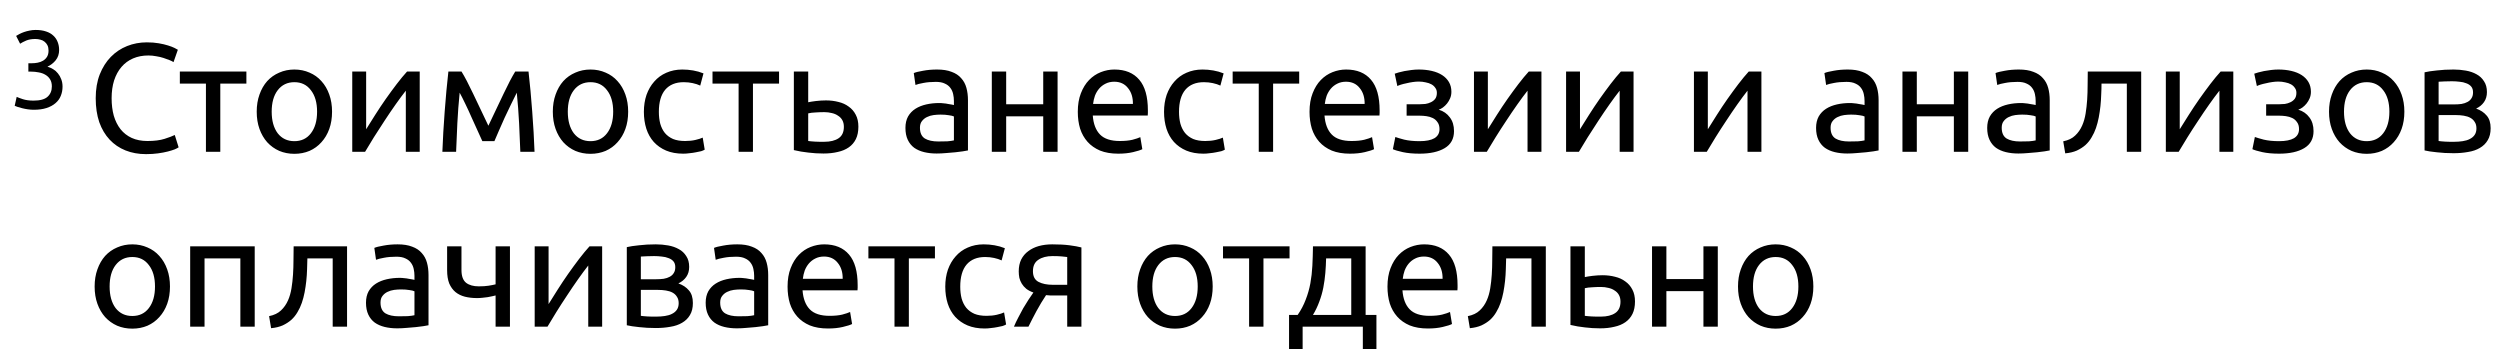 <?xml version="1.0" encoding="UTF-8"?> <svg xmlns="http://www.w3.org/2000/svg" width="286" height="41" viewBox="0 0 286 41" fill="none"> <path d="M16.708 17.633C15.848 17.633 15.065 17.491 14.359 17.209C13.652 16.926 13.046 16.514 12.54 15.972C12.033 15.431 11.639 14.765 11.356 13.977C11.086 13.176 10.95 12.263 10.95 11.239C10.95 10.215 11.103 9.308 11.409 8.519C11.727 7.718 12.151 7.047 12.681 6.506C13.211 5.964 13.829 5.552 14.536 5.269C15.242 4.987 15.996 4.845 16.796 4.845C17.302 4.845 17.756 4.881 18.156 4.951C18.568 5.022 18.922 5.104 19.216 5.199C19.522 5.293 19.769 5.387 19.958 5.481C20.146 5.575 20.276 5.646 20.346 5.693L19.852 7.106C19.746 7.036 19.593 6.959 19.392 6.877C19.192 6.794 18.963 6.712 18.704 6.629C18.456 6.547 18.18 6.482 17.874 6.435C17.579 6.376 17.279 6.347 16.973 6.347C16.325 6.347 15.742 6.459 15.224 6.682C14.706 6.906 14.265 7.23 13.9 7.654C13.535 8.078 13.252 8.596 13.052 9.208C12.864 9.808 12.769 10.486 12.769 11.239C12.769 11.969 12.852 12.634 13.017 13.235C13.193 13.835 13.452 14.353 13.794 14.789C14.135 15.213 14.559 15.543 15.065 15.778C15.583 16.014 16.184 16.131 16.867 16.131C17.656 16.131 18.309 16.049 18.827 15.884C19.345 15.719 19.734 15.572 19.993 15.443L20.435 16.855C20.352 16.914 20.205 16.991 19.993 17.085C19.781 17.168 19.516 17.25 19.198 17.332C18.88 17.415 18.509 17.485 18.085 17.544C17.662 17.603 17.202 17.633 16.708 17.633ZM28.187 8.184V9.561H25.202V17.368H23.559V9.561H20.574V8.184H28.187ZM37.987 12.776C37.987 13.506 37.881 14.165 37.669 14.754C37.457 15.342 37.157 15.849 36.768 16.273C36.392 16.697 35.938 17.026 35.408 17.262C34.878 17.485 34.301 17.597 33.677 17.597C33.053 17.597 32.476 17.485 31.947 17.262C31.417 17.026 30.957 16.697 30.569 16.273C30.192 15.849 29.898 15.342 29.686 14.754C29.474 14.165 29.368 13.506 29.368 12.776C29.368 12.057 29.474 11.404 29.686 10.815C29.898 10.215 30.192 9.702 30.569 9.279C30.957 8.855 31.417 8.531 31.947 8.307C32.476 8.072 33.053 7.954 33.677 7.954C34.301 7.954 34.878 8.072 35.408 8.307C35.938 8.531 36.392 8.855 36.768 9.279C37.157 9.702 37.457 10.215 37.669 10.815C37.881 11.404 37.987 12.057 37.987 12.776ZM36.274 12.776C36.274 11.739 36.038 10.921 35.567 10.321C35.108 9.708 34.478 9.402 33.677 9.402C32.877 9.402 32.241 9.708 31.77 10.321C31.311 10.921 31.081 11.739 31.081 12.776C31.081 13.812 31.311 14.636 31.77 15.248C32.241 15.849 32.877 16.149 33.677 16.149C34.478 16.149 35.108 15.849 35.567 15.248C36.038 14.636 36.274 13.812 36.274 12.776ZM48.016 8.184V17.368H46.426V10.374C46.073 10.821 45.685 11.345 45.261 11.945C44.837 12.546 44.413 13.17 43.989 13.818C43.565 14.454 43.159 15.083 42.77 15.707C42.382 16.331 42.046 16.885 41.764 17.368H40.298V8.184H41.887V14.789C42.194 14.283 42.541 13.729 42.929 13.129C43.318 12.517 43.718 11.916 44.13 11.327C44.554 10.727 44.972 10.156 45.385 9.614C45.808 9.061 46.203 8.584 46.568 8.184H48.016ZM52.585 10.603C52.467 11.769 52.379 12.935 52.32 14.1C52.261 15.254 52.214 16.343 52.179 17.368H50.607C50.63 16.649 50.666 15.902 50.713 15.125C50.76 14.336 50.813 13.547 50.872 12.758C50.931 11.957 50.995 11.174 51.066 10.409C51.136 9.632 51.213 8.89 51.295 8.184H52.797C53.173 8.796 53.615 9.638 54.121 10.709C54.628 11.769 55.211 12.993 55.87 14.383C56.529 12.993 57.112 11.769 57.618 10.709C58.125 9.638 58.566 8.796 58.943 8.184H60.462C60.544 8.89 60.621 9.632 60.692 10.409C60.762 11.174 60.827 11.957 60.886 12.758C60.945 13.547 60.998 14.336 61.045 15.125C61.092 15.902 61.127 16.649 61.151 17.368H59.526C59.491 16.343 59.444 15.254 59.385 14.1C59.326 12.935 59.237 11.769 59.12 10.603C58.931 10.968 58.714 11.41 58.466 11.928C58.219 12.434 57.972 12.952 57.724 13.482C57.489 14.012 57.265 14.518 57.053 15.001C56.841 15.484 56.676 15.866 56.559 16.149H55.181C55.052 15.855 54.875 15.466 54.651 14.983C54.439 14.501 54.21 13.994 53.962 13.464C53.727 12.923 53.486 12.399 53.238 11.893C52.991 11.374 52.773 10.945 52.585 10.603ZM71.862 12.776C71.862 13.506 71.756 14.165 71.544 14.754C71.332 15.342 71.032 15.849 70.643 16.273C70.266 16.697 69.813 17.026 69.283 17.262C68.753 17.485 68.176 17.597 67.552 17.597C66.928 17.597 66.351 17.485 65.821 17.262C65.291 17.026 64.832 16.697 64.444 16.273C64.067 15.849 63.773 15.342 63.561 14.754C63.349 14.165 63.243 13.506 63.243 12.776C63.243 12.057 63.349 11.404 63.561 10.815C63.773 10.215 64.067 9.702 64.444 9.279C64.832 8.855 65.291 8.531 65.821 8.307C66.351 8.072 66.928 7.954 67.552 7.954C68.176 7.954 68.753 8.072 69.283 8.307C69.813 8.531 70.266 8.855 70.643 9.279C71.032 9.702 71.332 10.215 71.544 10.815C71.756 11.404 71.862 12.057 71.862 12.776ZM70.148 12.776C70.148 11.739 69.913 10.921 69.442 10.321C68.983 9.708 68.353 9.402 67.552 9.402C66.752 9.402 66.116 9.708 65.645 10.321C65.186 10.921 64.956 11.739 64.956 12.776C64.956 13.812 65.186 14.636 65.645 15.248C66.116 15.849 66.752 16.149 67.552 16.149C68.353 16.149 68.983 15.849 69.442 15.248C69.913 14.636 70.148 13.812 70.148 12.776ZM78.164 17.58C77.422 17.58 76.769 17.462 76.204 17.226C75.65 16.991 75.179 16.661 74.791 16.237C74.414 15.813 74.131 15.313 73.943 14.736C73.755 14.147 73.66 13.5 73.66 12.793C73.66 12.087 73.76 11.439 73.961 10.851C74.173 10.262 74.467 9.755 74.844 9.332C75.221 8.896 75.68 8.56 76.221 8.325C76.775 8.078 77.387 7.954 78.058 7.954C78.47 7.954 78.882 7.989 79.295 8.06C79.707 8.131 80.101 8.242 80.478 8.395L80.107 9.791C79.86 9.673 79.571 9.579 79.242 9.508C78.924 9.438 78.582 9.402 78.217 9.402C77.299 9.402 76.592 9.691 76.098 10.268C75.615 10.845 75.374 11.687 75.374 12.793C75.374 13.288 75.427 13.741 75.533 14.153C75.65 14.565 75.827 14.919 76.062 15.213C76.31 15.507 76.622 15.737 76.999 15.902C77.375 16.055 77.835 16.131 78.376 16.131C78.812 16.131 79.206 16.09 79.559 16.008C79.913 15.925 80.189 15.837 80.39 15.743L80.619 17.12C80.525 17.179 80.39 17.238 80.213 17.297C80.036 17.344 79.836 17.385 79.612 17.421C79.389 17.468 79.147 17.503 78.888 17.527C78.641 17.562 78.4 17.58 78.164 17.58ZM89.123 8.184V9.561H86.138V17.368H84.496V9.561H81.511V8.184H89.123ZM94.296 16.22C94.991 16.22 95.538 16.084 95.939 15.813C96.339 15.543 96.539 15.107 96.539 14.507C96.539 14.212 96.48 13.959 96.363 13.747C96.245 13.535 96.08 13.364 95.868 13.235C95.668 13.094 95.432 12.993 95.162 12.935C94.891 12.864 94.602 12.829 94.296 12.829C93.978 12.829 93.649 12.84 93.307 12.864C92.977 12.876 92.695 12.911 92.459 12.97V16.131C92.53 16.143 92.636 16.155 92.777 16.167C92.919 16.178 93.072 16.19 93.237 16.202C93.413 16.202 93.59 16.208 93.766 16.22C93.955 16.22 94.131 16.22 94.296 16.22ZM90.817 17.173V8.184H92.459V11.698C92.554 11.675 92.677 11.651 92.83 11.628C92.995 11.604 93.166 11.581 93.343 11.557C93.531 11.533 93.725 11.516 93.925 11.504C94.126 11.492 94.314 11.486 94.49 11.486C94.997 11.486 95.474 11.545 95.921 11.663C96.368 11.769 96.757 11.945 97.087 12.193C97.428 12.428 97.699 12.74 97.899 13.129C98.099 13.506 98.199 13.959 98.199 14.489C98.199 15.042 98.105 15.513 97.917 15.902C97.728 16.29 97.458 16.608 97.104 16.855C96.751 17.103 96.327 17.279 95.833 17.385C95.35 17.503 94.808 17.562 94.208 17.562C93.619 17.562 93.042 17.527 92.477 17.456C91.912 17.397 91.358 17.303 90.817 17.173ZM107.344 16.184C107.733 16.184 108.074 16.178 108.368 16.167C108.675 16.143 108.928 16.108 109.128 16.061V13.323C109.01 13.264 108.816 13.217 108.545 13.182C108.286 13.135 107.968 13.111 107.591 13.111C107.344 13.111 107.079 13.129 106.797 13.164C106.526 13.2 106.273 13.276 106.037 13.394C105.813 13.5 105.625 13.653 105.472 13.853C105.319 14.041 105.242 14.294 105.242 14.612C105.242 15.201 105.431 15.613 105.808 15.849C106.184 16.073 106.697 16.184 107.344 16.184ZM107.203 7.954C107.862 7.954 108.416 8.042 108.863 8.219C109.322 8.384 109.687 8.625 109.958 8.943C110.241 9.249 110.441 9.62 110.559 10.056C110.676 10.48 110.735 10.951 110.735 11.469V17.209C110.594 17.232 110.394 17.268 110.135 17.315C109.887 17.35 109.605 17.385 109.287 17.421C108.969 17.456 108.622 17.485 108.245 17.509C107.88 17.544 107.515 17.562 107.15 17.562C106.632 17.562 106.155 17.509 105.719 17.403C105.284 17.297 104.907 17.132 104.589 16.909C104.271 16.673 104.024 16.367 103.847 15.99C103.67 15.613 103.582 15.16 103.582 14.63C103.582 14.124 103.682 13.688 103.882 13.323C104.094 12.958 104.377 12.664 104.73 12.44C105.083 12.216 105.496 12.052 105.966 11.945C106.437 11.839 106.932 11.787 107.45 11.787C107.615 11.787 107.786 11.798 107.962 11.822C108.139 11.834 108.304 11.857 108.457 11.893C108.622 11.916 108.763 11.94 108.881 11.963C108.998 11.987 109.081 12.004 109.128 12.016V11.557C109.128 11.286 109.099 11.021 109.04 10.762C108.981 10.491 108.875 10.256 108.722 10.056C108.569 9.844 108.357 9.679 108.086 9.561C107.827 9.432 107.485 9.367 107.062 9.367C106.52 9.367 106.043 9.408 105.631 9.491C105.231 9.561 104.93 9.638 104.73 9.72L104.536 8.36C104.748 8.266 105.101 8.178 105.596 8.095C106.09 8.001 106.626 7.954 107.203 7.954ZM120.987 17.368H119.345V13.306H115.106V17.368H113.463V8.184H115.106V11.928H119.345V8.184H120.987V17.368ZM123.3 12.793C123.3 11.981 123.417 11.274 123.653 10.674C123.888 10.062 124.201 9.555 124.589 9.155C124.978 8.755 125.425 8.454 125.931 8.254C126.438 8.054 126.956 7.954 127.486 7.954C128.722 7.954 129.67 8.342 130.329 9.12C130.989 9.885 131.318 11.056 131.318 12.634C131.318 12.705 131.318 12.799 131.318 12.917C131.318 13.023 131.312 13.123 131.301 13.217H125.013C125.084 14.171 125.36 14.895 125.843 15.39C126.326 15.884 127.079 16.131 128.104 16.131C128.681 16.131 129.163 16.084 129.552 15.99C129.952 15.884 130.253 15.784 130.453 15.69L130.682 17.067C130.482 17.173 130.129 17.285 129.623 17.403C129.128 17.521 128.563 17.58 127.927 17.58C127.126 17.58 126.432 17.462 125.843 17.226C125.266 16.979 124.789 16.643 124.412 16.22C124.036 15.796 123.753 15.295 123.565 14.718C123.388 14.13 123.3 13.488 123.3 12.793ZM129.605 11.893C129.617 11.151 129.428 10.544 129.04 10.073C128.663 9.591 128.139 9.349 127.468 9.349C127.091 9.349 126.756 9.426 126.461 9.579C126.179 9.72 125.937 9.909 125.737 10.144C125.537 10.38 125.378 10.65 125.26 10.956C125.154 11.263 125.084 11.575 125.048 11.893H129.605ZM137.669 17.58C136.927 17.58 136.274 17.462 135.709 17.226C135.155 16.991 134.684 16.661 134.296 16.237C133.919 15.813 133.637 15.313 133.448 14.736C133.26 14.147 133.166 13.5 133.166 12.793C133.166 12.087 133.266 11.439 133.466 10.851C133.678 10.262 133.972 9.755 134.349 9.332C134.726 8.896 135.185 8.56 135.726 8.325C136.28 8.078 136.892 7.954 137.563 7.954C137.975 7.954 138.388 7.989 138.8 8.06C139.212 8.131 139.606 8.242 139.983 8.395L139.612 9.791C139.365 9.673 139.076 9.579 138.747 9.508C138.429 9.438 138.087 9.402 137.722 9.402C136.804 9.402 136.097 9.691 135.603 10.268C135.12 10.845 134.879 11.687 134.879 12.793C134.879 13.288 134.932 13.741 135.038 14.153C135.155 14.565 135.332 14.919 135.568 15.213C135.815 15.507 136.127 15.737 136.504 15.902C136.88 16.055 137.34 16.131 137.881 16.131C138.317 16.131 138.711 16.09 139.065 16.008C139.418 15.925 139.694 15.837 139.895 15.743L140.124 17.12C140.03 17.179 139.895 17.238 139.718 17.297C139.541 17.344 139.341 17.385 139.118 17.421C138.894 17.468 138.652 17.503 138.393 17.527C138.146 17.562 137.905 17.58 137.669 17.58ZM148.628 8.184V9.561H145.643V17.368H144.001V9.561H141.016V8.184H148.628ZM149.81 12.793C149.81 11.981 149.927 11.274 150.163 10.674C150.398 10.062 150.71 9.555 151.099 9.155C151.488 8.755 151.935 8.454 152.441 8.254C152.948 8.054 153.466 7.954 153.996 7.954C155.232 7.954 156.18 8.342 156.839 9.12C157.498 9.885 157.828 11.056 157.828 12.634C157.828 12.705 157.828 12.799 157.828 12.917C157.828 13.023 157.822 13.123 157.81 13.217H151.523C151.594 14.171 151.87 14.895 152.353 15.39C152.836 15.884 153.589 16.131 154.614 16.131C155.191 16.131 155.673 16.084 156.062 15.99C156.462 15.884 156.763 15.784 156.963 15.69L157.192 17.067C156.992 17.173 156.639 17.285 156.133 17.403C155.638 17.521 155.073 17.58 154.437 17.58C153.636 17.58 152.942 17.462 152.353 17.226C151.776 16.979 151.299 16.643 150.922 16.22C150.546 15.796 150.263 15.295 150.075 14.718C149.898 14.13 149.81 13.488 149.81 12.793ZM156.115 11.893C156.127 11.151 155.938 10.544 155.55 10.073C155.173 9.591 154.649 9.349 153.978 9.349C153.601 9.349 153.266 9.426 152.971 9.579C152.689 9.72 152.447 9.909 152.247 10.144C152.047 10.38 151.888 10.65 151.77 10.956C151.664 11.263 151.594 11.575 151.558 11.893H156.115ZM162.312 7.954C162.842 7.954 163.336 8.007 163.796 8.113C164.255 8.219 164.649 8.378 164.979 8.59C165.309 8.802 165.568 9.067 165.756 9.385C165.944 9.702 166.039 10.073 166.039 10.497C166.039 10.768 165.992 11.015 165.897 11.239C165.803 11.463 165.685 11.663 165.544 11.839C165.403 12.016 165.244 12.169 165.067 12.299C164.902 12.416 164.743 12.499 164.59 12.546C165.132 12.711 165.556 13.005 165.862 13.429C166.18 13.841 166.339 14.365 166.339 15.001C166.339 15.872 165.986 16.52 165.279 16.944C164.573 17.368 163.613 17.58 162.4 17.58C161.659 17.58 161.017 17.521 160.475 17.403C159.945 17.285 159.569 17.173 159.345 17.067L159.627 15.672C159.816 15.743 160.151 15.843 160.634 15.972C161.129 16.09 161.717 16.149 162.4 16.149C163.142 16.149 163.707 16.037 164.096 15.813C164.484 15.578 164.679 15.231 164.679 14.771C164.679 14.442 164.602 14.177 164.449 13.977C164.308 13.765 164.125 13.606 163.902 13.5C163.678 13.394 163.437 13.323 163.177 13.288C162.918 13.252 162.677 13.235 162.453 13.235H160.917V11.928H162.4C162.612 11.928 162.83 11.916 163.054 11.893C163.289 11.857 163.501 11.792 163.69 11.698C163.89 11.604 164.055 11.475 164.184 11.31C164.314 11.133 164.378 10.903 164.378 10.621C164.378 10.397 164.32 10.209 164.202 10.056C164.096 9.891 163.949 9.755 163.76 9.649C163.572 9.543 163.348 9.467 163.089 9.42C162.842 9.361 162.583 9.332 162.312 9.332C162.1 9.332 161.87 9.349 161.623 9.385C161.376 9.42 161.135 9.467 160.899 9.526C160.664 9.573 160.452 9.626 160.263 9.685C160.075 9.744 159.939 9.797 159.857 9.844L159.557 8.431C159.651 8.395 159.798 8.348 159.998 8.29C160.199 8.231 160.422 8.178 160.669 8.131C160.929 8.083 161.199 8.042 161.482 8.007C161.765 7.972 162.041 7.954 162.312 7.954ZM176.34 8.184V17.368H174.75V10.374C174.397 10.821 174.009 11.345 173.585 11.945C173.161 12.546 172.737 13.17 172.313 13.818C171.889 14.454 171.483 15.083 171.095 15.707C170.706 16.331 170.37 16.885 170.088 17.368H168.622V8.184H170.211V14.789C170.518 14.283 170.865 13.729 171.253 13.129C171.642 12.517 172.042 11.916 172.454 11.327C172.878 10.727 173.296 10.156 173.708 9.614C174.132 9.061 174.527 8.584 174.892 8.184H176.34ZM186.878 8.184V17.368H185.289V10.374C184.936 10.821 184.547 11.345 184.123 11.945C183.699 12.546 183.275 13.17 182.852 13.818C182.428 14.454 182.022 15.083 181.633 15.707C181.244 16.331 180.909 16.885 180.626 17.368H179.16V8.184H180.75V14.789C181.056 14.283 181.403 13.729 181.792 13.129C182.18 12.517 182.581 11.916 182.993 11.327C183.417 10.727 183.835 10.156 184.247 9.614C184.671 9.061 185.065 8.584 185.43 8.184H186.878ZM201.505 8.184V17.368H199.915V10.374C199.562 10.821 199.173 11.345 198.749 11.945C198.326 12.546 197.902 13.17 197.478 13.818C197.054 14.454 196.648 15.083 196.259 15.707C195.871 16.331 195.535 16.885 195.252 17.368H193.786V8.184H195.376V14.789C195.682 14.283 196.03 13.729 196.418 13.129C196.807 12.517 197.207 11.916 197.619 11.327C198.043 10.727 198.461 10.156 198.873 9.614C199.297 9.061 199.691 8.584 200.056 8.184H201.505ZM211.521 16.184C211.91 16.184 212.251 16.178 212.545 16.167C212.852 16.143 213.105 16.108 213.305 16.061V13.323C213.187 13.264 212.993 13.217 212.722 13.182C212.463 13.135 212.145 13.111 211.768 13.111C211.521 13.111 211.256 13.129 210.974 13.164C210.703 13.2 210.45 13.276 210.214 13.394C209.99 13.5 209.802 13.653 209.649 13.853C209.496 14.041 209.419 14.294 209.419 14.612C209.419 15.201 209.608 15.613 209.985 15.849C210.361 16.073 210.874 16.184 211.521 16.184ZM211.38 7.954C212.039 7.954 212.593 8.042 213.04 8.219C213.499 8.384 213.864 8.625 214.135 8.943C214.418 9.249 214.618 9.62 214.736 10.056C214.853 10.48 214.912 10.951 214.912 11.469V17.209C214.771 17.232 214.571 17.268 214.312 17.315C214.064 17.35 213.782 17.385 213.464 17.421C213.146 17.456 212.799 17.485 212.422 17.509C212.057 17.544 211.692 17.562 211.327 17.562C210.809 17.562 210.332 17.509 209.896 17.403C209.461 17.297 209.084 17.132 208.766 16.909C208.448 16.673 208.201 16.367 208.024 15.99C207.847 15.613 207.759 15.16 207.759 14.63C207.759 14.124 207.859 13.688 208.059 13.323C208.271 12.958 208.554 12.664 208.907 12.44C209.26 12.216 209.673 12.052 210.143 11.945C210.614 11.839 211.109 11.787 211.627 11.787C211.792 11.787 211.963 11.798 212.139 11.822C212.316 11.834 212.481 11.857 212.634 11.893C212.799 11.916 212.94 11.94 213.058 11.963C213.175 11.987 213.258 12.004 213.305 12.016V11.557C213.305 11.286 213.276 11.021 213.217 10.762C213.158 10.491 213.052 10.256 212.899 10.056C212.746 9.844 212.534 9.679 212.263 9.561C212.004 9.432 211.662 9.367 211.239 9.367C210.697 9.367 210.22 9.408 209.808 9.491C209.408 9.561 209.107 9.638 208.907 9.72L208.713 8.36C208.925 8.266 209.278 8.178 209.773 8.095C210.267 8.001 210.803 7.954 211.38 7.954ZM225.164 17.368H223.522V13.306H219.283V17.368H217.64V8.184H219.283V11.928H223.522V8.184H225.164V17.368ZM231.097 16.184C231.486 16.184 231.827 16.178 232.122 16.167C232.428 16.143 232.681 16.108 232.881 16.061V13.323C232.764 13.264 232.569 13.217 232.298 13.182C232.039 13.135 231.721 13.111 231.345 13.111C231.097 13.111 230.832 13.129 230.55 13.164C230.279 13.2 230.026 13.276 229.79 13.394C229.567 13.5 229.378 13.653 229.225 13.853C229.072 14.041 228.996 14.294 228.996 14.612C228.996 15.201 229.184 15.613 229.561 15.849C229.938 16.073 230.45 16.184 231.097 16.184ZM230.956 7.954C231.616 7.954 232.169 8.042 232.616 8.219C233.076 8.384 233.441 8.625 233.711 8.943C233.994 9.249 234.194 9.62 234.312 10.056C234.43 10.48 234.488 10.951 234.488 11.469V17.209C234.347 17.232 234.147 17.268 233.888 17.315C233.641 17.35 233.358 17.385 233.04 17.421C232.722 17.456 232.375 17.485 231.998 17.509C231.633 17.544 231.268 17.562 230.903 17.562C230.385 17.562 229.908 17.509 229.473 17.403C229.037 17.297 228.66 17.132 228.342 16.909C228.024 16.673 227.777 16.367 227.6 15.99C227.424 15.613 227.335 15.16 227.335 14.63C227.335 14.124 227.436 13.688 227.636 13.323C227.848 12.958 228.13 12.664 228.483 12.44C228.837 12.216 229.249 12.052 229.72 11.945C230.191 11.839 230.685 11.787 231.203 11.787C231.368 11.787 231.539 11.798 231.716 11.822C231.892 11.834 232.057 11.857 232.21 11.893C232.375 11.916 232.516 11.94 232.634 11.963C232.752 11.987 232.834 12.004 232.881 12.016V11.557C232.881 11.286 232.852 11.021 232.793 10.762C232.734 10.491 232.628 10.256 232.475 10.056C232.322 9.844 232.11 9.679 231.839 9.561C231.58 9.432 231.239 9.367 230.815 9.367C230.273 9.367 229.796 9.408 229.384 9.491C228.984 9.561 228.684 9.638 228.483 9.72L228.289 8.36C228.501 8.266 228.854 8.178 229.349 8.095C229.843 8.001 230.379 7.954 230.956 7.954ZM240.413 9.561C240.413 9.95 240.402 10.368 240.378 10.815C240.366 11.251 240.337 11.692 240.29 12.14C240.243 12.575 240.178 13.011 240.095 13.447C240.013 13.871 239.907 14.271 239.778 14.648C239.648 15.024 239.483 15.378 239.283 15.707C239.095 16.037 238.859 16.331 238.577 16.591C238.294 16.838 237.964 17.05 237.587 17.226C237.211 17.391 236.769 17.497 236.263 17.544L236.033 16.167C236.61 16.049 237.063 15.831 237.393 15.513C237.735 15.195 238.005 14.807 238.206 14.348C238.382 13.947 238.512 13.494 238.594 12.988C238.677 12.481 238.735 11.957 238.771 11.416C238.806 10.862 238.824 10.309 238.824 9.755C238.836 9.202 238.841 8.678 238.841 8.184H244.952V17.368H243.31V9.561H240.413ZM255.49 8.184V17.368H253.901V10.374C253.548 10.821 253.159 11.345 252.735 11.945C252.311 12.546 251.887 13.17 251.464 13.818C251.04 14.454 250.633 15.083 250.245 15.707C249.856 16.331 249.521 16.885 249.238 17.368H247.772V8.184H249.362V14.789C249.668 14.283 250.015 13.729 250.404 13.129C250.792 12.517 251.193 11.916 251.605 11.327C252.029 10.727 252.447 10.156 252.859 9.614C253.283 9.061 253.677 8.584 254.042 8.184H255.49ZM260.642 7.954C261.172 7.954 261.666 8.007 262.126 8.113C262.585 8.219 262.979 8.378 263.309 8.59C263.639 8.802 263.898 9.067 264.086 9.385C264.274 9.702 264.369 10.073 264.369 10.497C264.369 10.768 264.322 11.015 264.227 11.239C264.133 11.463 264.015 11.663 263.874 11.839C263.733 12.016 263.574 12.169 263.397 12.299C263.232 12.416 263.073 12.499 262.92 12.546C263.462 12.711 263.886 13.005 264.192 13.429C264.51 13.841 264.669 14.365 264.669 15.001C264.669 15.872 264.316 16.52 263.609 16.944C262.903 17.368 261.943 17.58 260.73 17.58C259.989 17.58 259.347 17.521 258.805 17.403C258.275 17.285 257.899 17.173 257.675 17.067L257.957 15.672C258.146 15.743 258.481 15.843 258.964 15.972C259.459 16.09 260.047 16.149 260.73 16.149C261.472 16.149 262.037 16.037 262.426 15.813C262.814 15.578 263.009 15.231 263.009 14.771C263.009 14.442 262.932 14.177 262.779 13.977C262.638 13.765 262.455 13.606 262.232 13.5C262.008 13.394 261.766 13.323 261.507 13.288C261.248 13.252 261.007 13.235 260.783 13.235H259.247V11.928H260.73C260.942 11.928 261.16 11.916 261.384 11.893C261.619 11.857 261.831 11.792 262.02 11.698C262.22 11.604 262.385 11.475 262.514 11.31C262.644 11.133 262.708 10.903 262.708 10.621C262.708 10.397 262.65 10.209 262.532 10.056C262.426 9.891 262.279 9.755 262.09 9.649C261.902 9.543 261.678 9.467 261.419 9.42C261.172 9.361 260.913 9.332 260.642 9.332C260.43 9.332 260.2 9.349 259.953 9.385C259.706 9.42 259.465 9.467 259.229 9.526C258.994 9.573 258.782 9.626 258.593 9.685C258.405 9.744 258.269 9.797 258.187 9.844L257.887 8.431C257.981 8.395 258.128 8.348 258.328 8.29C258.528 8.231 258.752 8.178 258.999 8.131C259.259 8.083 259.529 8.042 259.812 8.007C260.095 7.972 260.371 7.954 260.642 7.954ZM275.059 12.776C275.059 13.506 274.953 14.165 274.741 14.754C274.529 15.342 274.228 15.849 273.84 16.273C273.463 16.697 273.01 17.026 272.48 17.262C271.95 17.485 271.373 17.597 270.749 17.597C270.125 17.597 269.548 17.485 269.018 17.262C268.488 17.026 268.029 16.697 267.641 16.273C267.264 15.849 266.97 15.342 266.758 14.754C266.546 14.165 266.44 13.506 266.44 12.776C266.44 12.057 266.546 11.404 266.758 10.815C266.97 10.215 267.264 9.702 267.641 9.279C268.029 8.855 268.488 8.531 269.018 8.307C269.548 8.072 270.125 7.954 270.749 7.954C271.373 7.954 271.95 8.072 272.48 8.307C273.01 8.531 273.463 8.855 273.84 9.279C274.228 9.702 274.529 10.215 274.741 10.815C274.953 11.404 275.059 12.057 275.059 12.776ZM273.345 12.776C273.345 11.739 273.11 10.921 272.639 10.321C272.18 9.708 271.55 9.402 270.749 9.402C269.948 9.402 269.313 9.708 268.842 10.321C268.382 10.921 268.153 11.739 268.153 12.776C268.153 13.812 268.382 14.636 268.842 15.248C269.313 15.849 269.948 16.149 270.749 16.149C271.55 16.149 272.18 15.849 272.639 15.248C273.11 14.636 273.345 13.812 273.345 12.776ZM278.977 16.131C279.047 16.143 279.148 16.155 279.277 16.167C279.407 16.178 279.554 16.19 279.719 16.202C279.883 16.202 280.054 16.208 280.231 16.22C280.419 16.22 280.596 16.22 280.761 16.22C281.102 16.22 281.426 16.196 281.732 16.149C282.05 16.102 282.321 16.02 282.544 15.902C282.78 15.784 282.962 15.631 283.092 15.443C283.233 15.242 283.304 14.989 283.304 14.683C283.304 14.389 283.239 14.147 283.11 13.959C282.992 13.759 282.827 13.6 282.615 13.482C282.403 13.364 282.15 13.282 281.856 13.235C281.573 13.188 281.267 13.164 280.937 13.164H278.977V16.131ZM280.725 11.945C281.043 11.945 281.332 11.928 281.591 11.893C281.862 11.845 282.091 11.769 282.28 11.663C282.48 11.557 282.633 11.416 282.739 11.239C282.856 11.062 282.915 10.839 282.915 10.568C282.915 10.285 282.845 10.062 282.703 9.897C282.562 9.732 282.374 9.608 282.138 9.526C281.915 9.432 281.655 9.373 281.361 9.349C281.079 9.314 280.79 9.296 280.496 9.296C280.225 9.296 279.948 9.302 279.666 9.314C279.395 9.326 279.165 9.337 278.977 9.349V11.945H280.725ZM280.69 17.527C279.995 17.527 279.354 17.491 278.765 17.421C278.176 17.362 277.711 17.291 277.37 17.209V8.272C277.711 8.189 278.176 8.119 278.765 8.06C279.354 7.989 279.995 7.954 280.69 7.954C281.173 7.954 281.644 7.995 282.103 8.078C282.562 8.16 282.968 8.301 283.322 8.501C283.675 8.69 283.957 8.955 284.169 9.296C284.393 9.626 284.505 10.038 284.505 10.533C284.505 10.98 284.393 11.363 284.169 11.681C283.946 11.998 283.645 12.246 283.269 12.422C283.775 12.599 284.175 12.864 284.47 13.217C284.776 13.559 284.929 14.041 284.929 14.665C284.929 15.219 284.817 15.678 284.593 16.043C284.381 16.408 284.081 16.702 283.692 16.926C283.316 17.15 282.868 17.303 282.35 17.385C281.832 17.48 281.279 17.527 280.69 17.527ZM19.445 32.776C19.445 33.506 19.34 34.165 19.128 34.754C18.916 35.343 18.615 35.849 18.227 36.273C17.85 36.697 17.397 37.026 16.867 37.262C16.337 37.485 15.76 37.597 15.136 37.597C14.512 37.597 13.935 37.485 13.405 37.262C12.875 37.026 12.416 36.697 12.027 36.273C11.651 35.849 11.356 35.343 11.144 34.754C10.932 34.165 10.826 33.506 10.826 32.776C10.826 32.057 10.932 31.404 11.144 30.815C11.356 30.215 11.651 29.703 12.027 29.279C12.416 28.855 12.875 28.531 13.405 28.307C13.935 28.072 14.512 27.954 15.136 27.954C15.76 27.954 16.337 28.072 16.867 28.307C17.397 28.531 17.85 28.855 18.227 29.279C18.615 29.703 18.916 30.215 19.128 30.815C19.34 31.404 19.445 32.057 19.445 32.776ZM17.732 32.776C17.732 31.739 17.497 30.921 17.026 30.321C16.567 29.708 15.937 29.402 15.136 29.402C14.335 29.402 13.7 29.708 13.229 30.321C12.769 30.921 12.54 31.739 12.54 32.776C12.54 33.812 12.769 34.636 13.229 35.248C13.7 35.849 14.335 36.149 15.136 36.149C15.937 36.149 16.567 35.849 17.026 35.248C17.497 34.636 17.732 33.812 17.732 32.776ZM29.139 37.368H27.497V29.561H23.399V37.368H21.756V28.183H29.139V37.368ZM35.164 29.561C35.164 29.95 35.152 30.368 35.129 30.815C35.117 31.251 35.087 31.692 35.04 32.14C34.993 32.575 34.928 33.011 34.846 33.447C34.764 33.871 34.658 34.271 34.528 34.648C34.399 35.025 34.234 35.378 34.034 35.708C33.845 36.037 33.61 36.331 33.327 36.591C33.044 36.838 32.715 37.05 32.338 37.226C31.961 37.391 31.52 37.497 31.013 37.544L30.784 36.167C31.361 36.049 31.814 35.831 32.144 35.513C32.485 35.195 32.756 34.807 32.956 34.347C33.133 33.947 33.262 33.494 33.345 32.988C33.427 32.481 33.486 31.957 33.521 31.416C33.557 30.862 33.574 30.309 33.574 29.755C33.586 29.202 33.592 28.678 33.592 28.183H39.703V37.368H38.06V29.561H35.164ZM45.631 36.184C46.02 36.184 46.361 36.178 46.656 36.167C46.962 36.143 47.215 36.108 47.415 36.061V33.323C47.297 33.264 47.103 33.217 46.832 33.182C46.573 33.135 46.255 33.111 45.879 33.111C45.631 33.111 45.366 33.129 45.084 33.164C44.813 33.2 44.56 33.276 44.324 33.394C44.101 33.5 43.912 33.653 43.759 33.853C43.606 34.041 43.53 34.294 43.53 34.612C43.53 35.201 43.718 35.613 44.095 35.849C44.471 36.072 44.984 36.184 45.631 36.184ZM45.49 27.954C46.149 27.954 46.703 28.042 47.15 28.219C47.609 28.384 47.974 28.625 48.245 28.943C48.528 29.249 48.728 29.62 48.846 30.056C48.964 30.48 49.022 30.951 49.022 31.469V37.209C48.881 37.232 48.681 37.268 48.422 37.315C48.175 37.35 47.892 37.385 47.574 37.421C47.256 37.456 46.909 37.485 46.532 37.509C46.167 37.544 45.802 37.562 45.437 37.562C44.919 37.562 44.442 37.509 44.006 37.403C43.571 37.297 43.194 37.132 42.876 36.908C42.558 36.673 42.311 36.367 42.134 35.99C41.958 35.613 41.869 35.16 41.869 34.63C41.869 34.124 41.969 33.688 42.17 33.323C42.382 32.958 42.664 32.664 43.017 32.44C43.371 32.216 43.783 32.051 44.254 31.945C44.725 31.84 45.219 31.787 45.737 31.787C45.902 31.787 46.073 31.798 46.249 31.822C46.426 31.834 46.591 31.857 46.744 31.892C46.909 31.916 47.05 31.94 47.168 31.963C47.286 31.987 47.368 32.004 47.415 32.016V31.557C47.415 31.286 47.386 31.021 47.327 30.762C47.268 30.491 47.162 30.256 47.009 30.056C46.856 29.844 46.644 29.679 46.373 29.561C46.114 29.432 45.773 29.367 45.349 29.367C44.807 29.367 44.33 29.408 43.918 29.491C43.518 29.561 43.218 29.638 43.017 29.72L42.823 28.36C43.035 28.266 43.388 28.178 43.883 28.095C44.377 28.001 44.913 27.954 45.49 27.954ZM52.792 28.183V30.886C52.792 31.581 52.969 32.069 53.322 32.352C53.676 32.623 54.158 32.758 54.771 32.758C55.218 32.758 55.589 32.734 55.883 32.687C56.189 32.64 56.46 32.587 56.696 32.528V28.183H58.338V37.368H56.696V33.8C56.602 33.824 56.478 33.853 56.325 33.888C56.172 33.924 55.995 33.959 55.795 33.994C55.607 34.018 55.406 34.041 55.194 34.065C54.983 34.089 54.776 34.1 54.576 34.1C54.07 34.1 53.605 34.047 53.181 33.941C52.769 33.835 52.41 33.659 52.104 33.411C51.809 33.164 51.574 32.84 51.397 32.44C51.232 32.028 51.15 31.516 51.15 30.904V28.183H52.792ZM68.886 28.183V37.368H67.296V30.374C66.943 30.821 66.555 31.345 66.131 31.945C65.707 32.546 65.283 33.17 64.859 33.818C64.435 34.453 64.029 35.083 63.64 35.708C63.252 36.331 62.916 36.885 62.634 37.368H61.168V28.183H62.757V34.789C63.063 34.283 63.411 33.729 63.799 33.129C64.188 32.517 64.588 31.916 65 31.327C65.424 30.727 65.842 30.156 66.254 29.614C66.678 29.061 67.073 28.584 67.438 28.183H68.886ZM73.313 36.131C73.384 36.143 73.484 36.155 73.614 36.167C73.743 36.178 73.89 36.19 74.055 36.202C74.22 36.202 74.391 36.208 74.567 36.22C74.756 36.22 74.932 36.22 75.097 36.22C75.439 36.22 75.763 36.196 76.069 36.149C76.387 36.102 76.657 36.02 76.881 35.902C77.117 35.784 77.299 35.631 77.429 35.443C77.57 35.242 77.641 34.989 77.641 34.683C77.641 34.389 77.576 34.147 77.446 33.959C77.329 33.759 77.164 33.6 76.952 33.482C76.74 33.364 76.487 33.282 76.192 33.235C75.91 33.188 75.604 33.164 75.274 33.164H73.313V36.131ZM75.062 31.945C75.38 31.945 75.668 31.928 75.927 31.892C76.198 31.845 76.428 31.769 76.616 31.663C76.816 31.557 76.969 31.416 77.075 31.239C77.193 31.062 77.252 30.839 77.252 30.568C77.252 30.285 77.181 30.062 77.04 29.897C76.899 29.732 76.71 29.608 76.475 29.526C76.251 29.432 75.992 29.373 75.698 29.349C75.415 29.314 75.127 29.296 74.832 29.296C74.561 29.296 74.285 29.302 74.002 29.314C73.731 29.326 73.502 29.337 73.313 29.349V31.945H75.062ZM75.027 37.527C74.332 37.527 73.69 37.491 73.102 37.421C72.513 37.362 72.048 37.291 71.706 37.209V28.272C72.048 28.189 72.513 28.119 73.102 28.06C73.69 27.989 74.332 27.954 75.027 27.954C75.509 27.954 75.98 27.995 76.44 28.078C76.899 28.16 77.305 28.301 77.658 28.502C78.011 28.69 78.294 28.955 78.506 29.296C78.73 29.626 78.842 30.038 78.842 30.533C78.842 30.98 78.73 31.363 78.506 31.681C78.282 31.998 77.982 32.246 77.605 32.422C78.112 32.599 78.512 32.864 78.806 33.217C79.112 33.559 79.265 34.041 79.265 34.665C79.265 35.219 79.154 35.678 78.93 36.043C78.718 36.408 78.418 36.702 78.029 36.926C77.652 37.15 77.205 37.303 76.687 37.385C76.169 37.48 75.615 37.527 75.027 37.527ZM84.491 36.184C84.879 36.184 85.221 36.178 85.515 36.167C85.821 36.143 86.074 36.108 86.275 36.061V33.323C86.157 33.264 85.963 33.217 85.692 33.182C85.433 33.135 85.115 33.111 84.738 33.111C84.491 33.111 84.226 33.129 83.943 33.164C83.672 33.2 83.419 33.276 83.184 33.394C82.96 33.5 82.772 33.653 82.619 33.853C82.466 34.041 82.389 34.294 82.389 34.612C82.389 35.201 82.577 35.613 82.954 35.849C83.331 36.072 83.843 36.184 84.491 36.184ZM84.349 27.954C85.009 27.954 85.562 28.042 86.01 28.219C86.469 28.384 86.834 28.625 87.105 28.943C87.387 29.249 87.587 29.62 87.705 30.056C87.823 30.48 87.882 30.951 87.882 31.469V37.209C87.74 37.232 87.54 37.268 87.281 37.315C87.034 37.35 86.751 37.385 86.433 37.421C86.116 37.456 85.768 37.485 85.391 37.509C85.026 37.544 84.661 37.562 84.296 37.562C83.778 37.562 83.302 37.509 82.866 37.403C82.43 37.297 82.053 37.132 81.736 36.908C81.418 36.673 81.17 36.367 80.994 35.99C80.817 35.613 80.729 35.16 80.729 34.63C80.729 34.124 80.829 33.688 81.029 33.323C81.241 32.958 81.523 32.664 81.877 32.44C82.23 32.216 82.642 32.051 83.113 31.945C83.584 31.84 84.079 31.787 84.597 31.787C84.761 31.787 84.932 31.798 85.109 31.822C85.285 31.834 85.45 31.857 85.603 31.892C85.768 31.916 85.909 31.94 86.027 31.963C86.145 31.987 86.228 32.004 86.275 32.016V31.557C86.275 31.286 86.245 31.021 86.186 30.762C86.127 30.491 86.021 30.256 85.868 30.056C85.715 29.844 85.503 29.679 85.233 29.561C84.974 29.432 84.632 29.367 84.208 29.367C83.666 29.367 83.19 29.408 82.778 29.491C82.377 29.561 82.077 29.638 81.877 29.72L81.683 28.36C81.894 28.266 82.248 28.178 82.742 28.095C83.237 28.001 83.772 27.954 84.349 27.954ZM90.098 32.793C90.098 31.981 90.215 31.274 90.451 30.674C90.686 30.062 90.998 29.555 91.387 29.155C91.775 28.755 92.223 28.454 92.729 28.254C93.236 28.054 93.754 27.954 94.284 27.954C95.52 27.954 96.468 28.343 97.127 29.12C97.786 29.885 98.116 31.056 98.116 32.634C98.116 32.705 98.116 32.799 98.116 32.917C98.116 33.023 98.11 33.123 98.098 33.217H91.811C91.882 34.171 92.158 34.895 92.641 35.39C93.124 35.884 93.877 36.131 94.902 36.131C95.479 36.131 95.961 36.084 96.35 35.99C96.75 35.884 97.05 35.784 97.251 35.69L97.48 37.067C97.28 37.173 96.927 37.285 96.421 37.403C95.926 37.521 95.361 37.58 94.725 37.58C93.924 37.58 93.23 37.462 92.641 37.226C92.064 36.979 91.587 36.644 91.21 36.22C90.834 35.796 90.551 35.295 90.363 34.718C90.186 34.13 90.098 33.488 90.098 32.793ZM96.403 31.892C96.415 31.151 96.226 30.544 95.838 30.073C95.461 29.591 94.937 29.349 94.266 29.349C93.889 29.349 93.553 29.426 93.259 29.579C92.977 29.72 92.735 29.909 92.535 30.144C92.335 30.38 92.176 30.65 92.058 30.956C91.952 31.263 91.882 31.575 91.846 31.892H96.403ZM106.957 28.183V29.561H103.973V37.368H102.33V29.561H99.345V28.183H106.957ZM112.643 37.58C111.901 37.58 111.247 37.462 110.682 37.226C110.129 36.991 109.658 36.661 109.269 36.237C108.892 35.813 108.61 35.313 108.421 34.736C108.233 34.147 108.139 33.5 108.139 32.793C108.139 32.087 108.239 31.439 108.439 30.851C108.651 30.262 108.945 29.755 109.322 29.332C109.699 28.896 110.158 28.56 110.7 28.325C111.253 28.078 111.866 27.954 112.537 27.954C112.949 27.954 113.361 27.989 113.773 28.06C114.185 28.131 114.58 28.242 114.956 28.395L114.585 29.791C114.338 29.673 114.05 29.579 113.72 29.508C113.402 29.438 113.061 29.402 112.696 29.402C111.777 29.402 111.071 29.691 110.576 30.268C110.093 30.845 109.852 31.686 109.852 32.793C109.852 33.288 109.905 33.741 110.011 34.153C110.129 34.565 110.305 34.919 110.541 35.213C110.788 35.507 111.1 35.737 111.477 35.902C111.854 36.055 112.313 36.131 112.855 36.131C113.29 36.131 113.685 36.09 114.038 36.008C114.391 35.925 114.668 35.837 114.868 35.743L115.098 37.12C115.003 37.179 114.868 37.238 114.691 37.297C114.515 37.344 114.315 37.385 114.091 37.421C113.867 37.468 113.626 37.503 113.367 37.527C113.12 37.562 112.878 37.58 112.643 37.58ZM120.658 33.8C120.482 33.8 120.311 33.8 120.146 33.8C119.981 33.788 119.822 33.776 119.669 33.765C119.293 34.33 118.927 34.936 118.574 35.584C118.233 36.22 117.927 36.814 117.656 37.368H115.996C116.137 37.026 116.302 36.679 116.49 36.326C116.679 35.961 116.867 35.607 117.055 35.266C117.256 34.925 117.456 34.601 117.656 34.294C117.856 33.988 118.044 33.712 118.221 33.464C117.891 33.347 117.621 33.205 117.409 33.041C117.197 32.864 117.026 32.67 116.896 32.458C116.767 32.246 116.673 32.022 116.614 31.787C116.567 31.539 116.543 31.292 116.543 31.045C116.543 30.527 116.637 30.073 116.826 29.685C117.026 29.296 117.297 28.978 117.638 28.731C117.98 28.472 118.38 28.278 118.839 28.148C119.31 28.019 119.822 27.954 120.376 27.954C121.153 27.954 121.812 27.989 122.354 28.06C122.896 28.131 123.349 28.213 123.714 28.307V37.368H122.089V33.8H120.658ZM122.089 29.402C121.959 29.379 121.742 29.355 121.435 29.332C121.141 29.308 120.8 29.296 120.411 29.296C119.74 29.296 119.198 29.438 118.786 29.72C118.374 29.991 118.168 30.427 118.168 31.027C118.168 31.616 118.38 32.022 118.804 32.246C119.228 32.469 119.775 32.581 120.446 32.581H122.089V29.402ZM138.732 32.776C138.732 33.506 138.626 34.165 138.414 34.754C138.202 35.343 137.902 35.849 137.513 36.273C137.136 36.697 136.683 37.026 136.153 37.262C135.623 37.485 135.046 37.597 134.422 37.597C133.798 37.597 133.221 37.485 132.691 37.262C132.161 37.026 131.702 36.697 131.314 36.273C130.937 35.849 130.643 35.343 130.431 34.754C130.219 34.165 130.113 33.506 130.113 32.776C130.113 32.057 130.219 31.404 130.431 30.815C130.643 30.215 130.937 29.703 131.314 29.279C131.702 28.855 132.161 28.531 132.691 28.307C133.221 28.072 133.798 27.954 134.422 27.954C135.046 27.954 135.623 28.072 136.153 28.307C136.683 28.531 137.136 28.855 137.513 29.279C137.902 29.703 138.202 30.215 138.414 30.815C138.626 31.404 138.732 32.057 138.732 32.776ZM137.018 32.776C137.018 31.739 136.783 30.921 136.312 30.321C135.853 29.708 135.223 29.402 134.422 29.402C133.621 29.402 132.986 29.708 132.515 30.321C132.055 30.921 131.826 31.739 131.826 32.776C131.826 33.812 132.055 34.636 132.515 35.248C132.986 35.849 133.621 36.149 134.422 36.149C135.223 36.149 135.853 35.849 136.312 35.248C136.783 34.636 137.018 33.812 137.018 32.776ZM147.524 28.183V29.561H144.54V37.368H142.897V29.561H139.912V28.183H147.524ZM147.467 36.025H148.456C148.844 35.46 149.151 34.877 149.374 34.277C149.61 33.676 149.786 33.058 149.904 32.422C150.022 31.775 150.098 31.104 150.134 30.409C150.169 29.703 150.193 28.961 150.204 28.183H156.227V36.025H157.463V39.929H155.909V37.368H149.021V39.929H147.467V36.025ZM154.584 36.025V29.561H151.706C151.694 30.115 151.664 30.674 151.617 31.239C151.57 31.792 151.494 32.346 151.388 32.899C151.282 33.441 151.129 33.977 150.928 34.507C150.74 35.025 150.499 35.531 150.204 36.025H154.584ZM158.727 32.793C158.727 31.981 158.845 31.274 159.08 30.674C159.316 30.062 159.628 29.555 160.016 29.155C160.405 28.755 160.852 28.454 161.358 28.254C161.865 28.054 162.383 27.954 162.913 27.954C164.149 27.954 165.097 28.343 165.756 29.12C166.416 29.885 166.745 31.056 166.745 32.634C166.745 32.705 166.745 32.799 166.745 32.917C166.745 33.023 166.739 33.123 166.728 33.217H160.44C160.511 34.171 160.787 34.895 161.27 35.39C161.753 35.884 162.506 36.131 163.531 36.131C164.108 36.131 164.591 36.084 164.979 35.99C165.379 35.884 165.68 35.784 165.88 35.69L166.109 37.067C165.909 37.173 165.556 37.285 165.05 37.403C164.555 37.521 163.99 37.58 163.354 37.58C162.554 37.58 161.859 37.462 161.27 37.226C160.693 36.979 160.216 36.644 159.84 36.22C159.463 35.796 159.18 35.295 158.992 34.718C158.815 34.13 158.727 33.488 158.727 32.793ZM165.032 31.892C165.044 31.151 164.855 30.544 164.467 30.073C164.09 29.591 163.566 29.349 162.895 29.349C162.518 29.349 162.183 29.426 161.888 29.579C161.606 29.72 161.364 29.909 161.164 30.144C160.964 30.38 160.805 30.65 160.687 30.956C160.581 31.263 160.511 31.575 160.475 31.892H165.032ZM172.302 29.561C172.302 29.95 172.29 30.368 172.266 30.815C172.254 31.251 172.225 31.692 172.178 32.14C172.131 32.575 172.066 33.011 171.984 33.447C171.901 33.871 171.795 34.271 171.666 34.648C171.536 35.025 171.371 35.378 171.171 35.708C170.983 36.037 170.747 36.331 170.465 36.591C170.182 36.838 169.852 37.05 169.476 37.226C169.099 37.391 168.657 37.497 168.151 37.544L167.921 36.167C168.498 36.049 168.952 35.831 169.281 35.513C169.623 35.195 169.894 34.807 170.094 34.347C170.27 33.947 170.4 33.494 170.482 32.988C170.565 32.481 170.624 31.957 170.659 31.416C170.694 30.862 170.712 30.309 170.712 29.755C170.724 29.202 170.73 28.678 170.73 28.183H176.841V37.368H175.198V29.561H172.302ZM183.14 36.22C183.835 36.22 184.382 36.084 184.782 35.813C185.183 35.543 185.383 35.107 185.383 34.507C185.383 34.212 185.324 33.959 185.206 33.747C185.089 33.535 184.924 33.364 184.712 33.235C184.512 33.093 184.276 32.993 184.005 32.935C183.734 32.864 183.446 32.829 183.14 32.829C182.822 32.829 182.492 32.84 182.151 32.864C181.821 32.876 181.539 32.911 181.303 32.97V36.131C181.374 36.143 181.48 36.155 181.621 36.167C181.762 36.178 181.915 36.19 182.08 36.202C182.257 36.202 182.433 36.208 182.61 36.22C182.798 36.22 182.975 36.22 183.14 36.22ZM179.66 37.173V28.183H181.303V31.698C181.397 31.675 181.521 31.651 181.674 31.628C181.839 31.604 182.009 31.581 182.186 31.557C182.375 31.533 182.569 31.516 182.769 31.504C182.969 31.492 183.158 31.486 183.334 31.486C183.84 31.486 184.317 31.545 184.765 31.663C185.212 31.769 185.601 31.945 185.93 32.193C186.272 32.428 186.543 32.74 186.743 33.129C186.943 33.506 187.043 33.959 187.043 34.489C187.043 35.042 186.949 35.513 186.761 35.902C186.572 36.29 186.301 36.608 185.948 36.855C185.595 37.103 185.171 37.279 184.676 37.385C184.194 37.503 183.652 37.562 183.052 37.562C182.463 37.562 181.886 37.527 181.321 37.456C180.756 37.397 180.202 37.303 179.66 37.173ZM196.515 37.368H194.873V33.306H190.634V37.368H188.992V28.183H190.634V31.928H194.873V28.183H196.515V37.368ZM207.447 32.776C207.447 33.506 207.341 34.165 207.129 34.754C206.917 35.343 206.617 35.849 206.228 36.273C205.852 36.697 205.398 37.026 204.868 37.262C204.339 37.485 203.762 37.597 203.138 37.597C202.514 37.597 201.937 37.485 201.407 37.262C200.877 37.026 200.418 36.697 200.029 36.273C199.652 35.849 199.358 35.343 199.146 34.754C198.934 34.165 198.828 33.506 198.828 32.776C198.828 32.057 198.934 31.404 199.146 30.815C199.358 30.215 199.652 29.703 200.029 29.279C200.418 28.855 200.877 28.531 201.407 28.307C201.937 28.072 202.514 27.954 203.138 27.954C203.762 27.954 204.339 28.072 204.868 28.307C205.398 28.531 205.852 28.855 206.228 29.279C206.617 29.703 206.917 30.215 207.129 30.815C207.341 31.404 207.447 32.057 207.447 32.776ZM205.734 32.776C205.734 31.739 205.498 30.921 205.027 30.321C204.568 29.708 203.938 29.402 203.138 29.402C202.337 29.402 201.701 29.708 201.23 30.321C200.771 30.921 200.541 31.739 200.541 32.776C200.541 33.812 200.771 34.636 201.23 35.248C201.701 35.849 202.337 36.149 203.138 36.149C203.938 36.149 204.568 35.849 205.027 35.248C205.498 34.636 205.734 33.812 205.734 32.776Z" fill="black"></path> <path d="M3.838 11.51C4.586 11.51 5.12 11.363 5.44 11.069C5.768 10.774 5.932 10.379 5.932 9.883C5.932 9.564 5.864 9.295 5.73 9.076C5.595 8.857 5.419 8.685 5.2 8.559C4.982 8.424 4.725 8.332 4.431 8.281C4.145 8.223 3.851 8.193 3.548 8.193H3.245V7.235H3.662C3.872 7.235 4.086 7.214 4.305 7.172C4.532 7.129 4.738 7.054 4.923 6.944C5.108 6.835 5.259 6.688 5.377 6.503C5.494 6.31 5.553 6.07 5.553 5.784C5.553 5.549 5.511 5.347 5.427 5.179C5.343 5.011 5.23 4.872 5.087 4.763C4.952 4.653 4.792 4.578 4.607 4.536C4.431 4.485 4.242 4.46 4.04 4.46C3.636 4.46 3.292 4.519 3.006 4.636C2.728 4.754 2.493 4.876 2.299 5.002L1.845 4.107C1.946 4.04 2.072 3.968 2.224 3.892C2.384 3.808 2.56 3.733 2.753 3.665C2.947 3.598 3.153 3.543 3.371 3.501C3.598 3.451 3.834 3.426 4.078 3.426C4.54 3.426 4.94 3.485 5.276 3.602C5.612 3.712 5.89 3.871 6.108 4.082C6.327 4.283 6.491 4.527 6.6 4.813C6.709 5.091 6.764 5.393 6.764 5.721C6.764 6.175 6.634 6.566 6.373 6.894C6.112 7.214 5.797 7.457 5.427 7.626C5.654 7.693 5.873 7.79 6.083 7.916C6.293 8.042 6.474 8.201 6.625 8.395C6.785 8.588 6.911 8.811 7.004 9.063C7.105 9.316 7.155 9.597 7.155 9.908C7.155 10.287 7.088 10.64 6.953 10.968C6.827 11.287 6.625 11.565 6.348 11.8C6.079 12.036 5.738 12.22 5.326 12.355C4.914 12.49 4.427 12.557 3.863 12.557C3.645 12.557 3.418 12.54 3.182 12.506C2.955 12.473 2.741 12.431 2.539 12.38C2.337 12.33 2.161 12.279 2.009 12.229C1.858 12.178 1.749 12.136 1.681 12.103L1.908 11.081C2.051 11.149 2.287 11.237 2.615 11.346C2.951 11.455 3.359 11.51 3.838 11.51Z" fill="black"></path> </svg> 